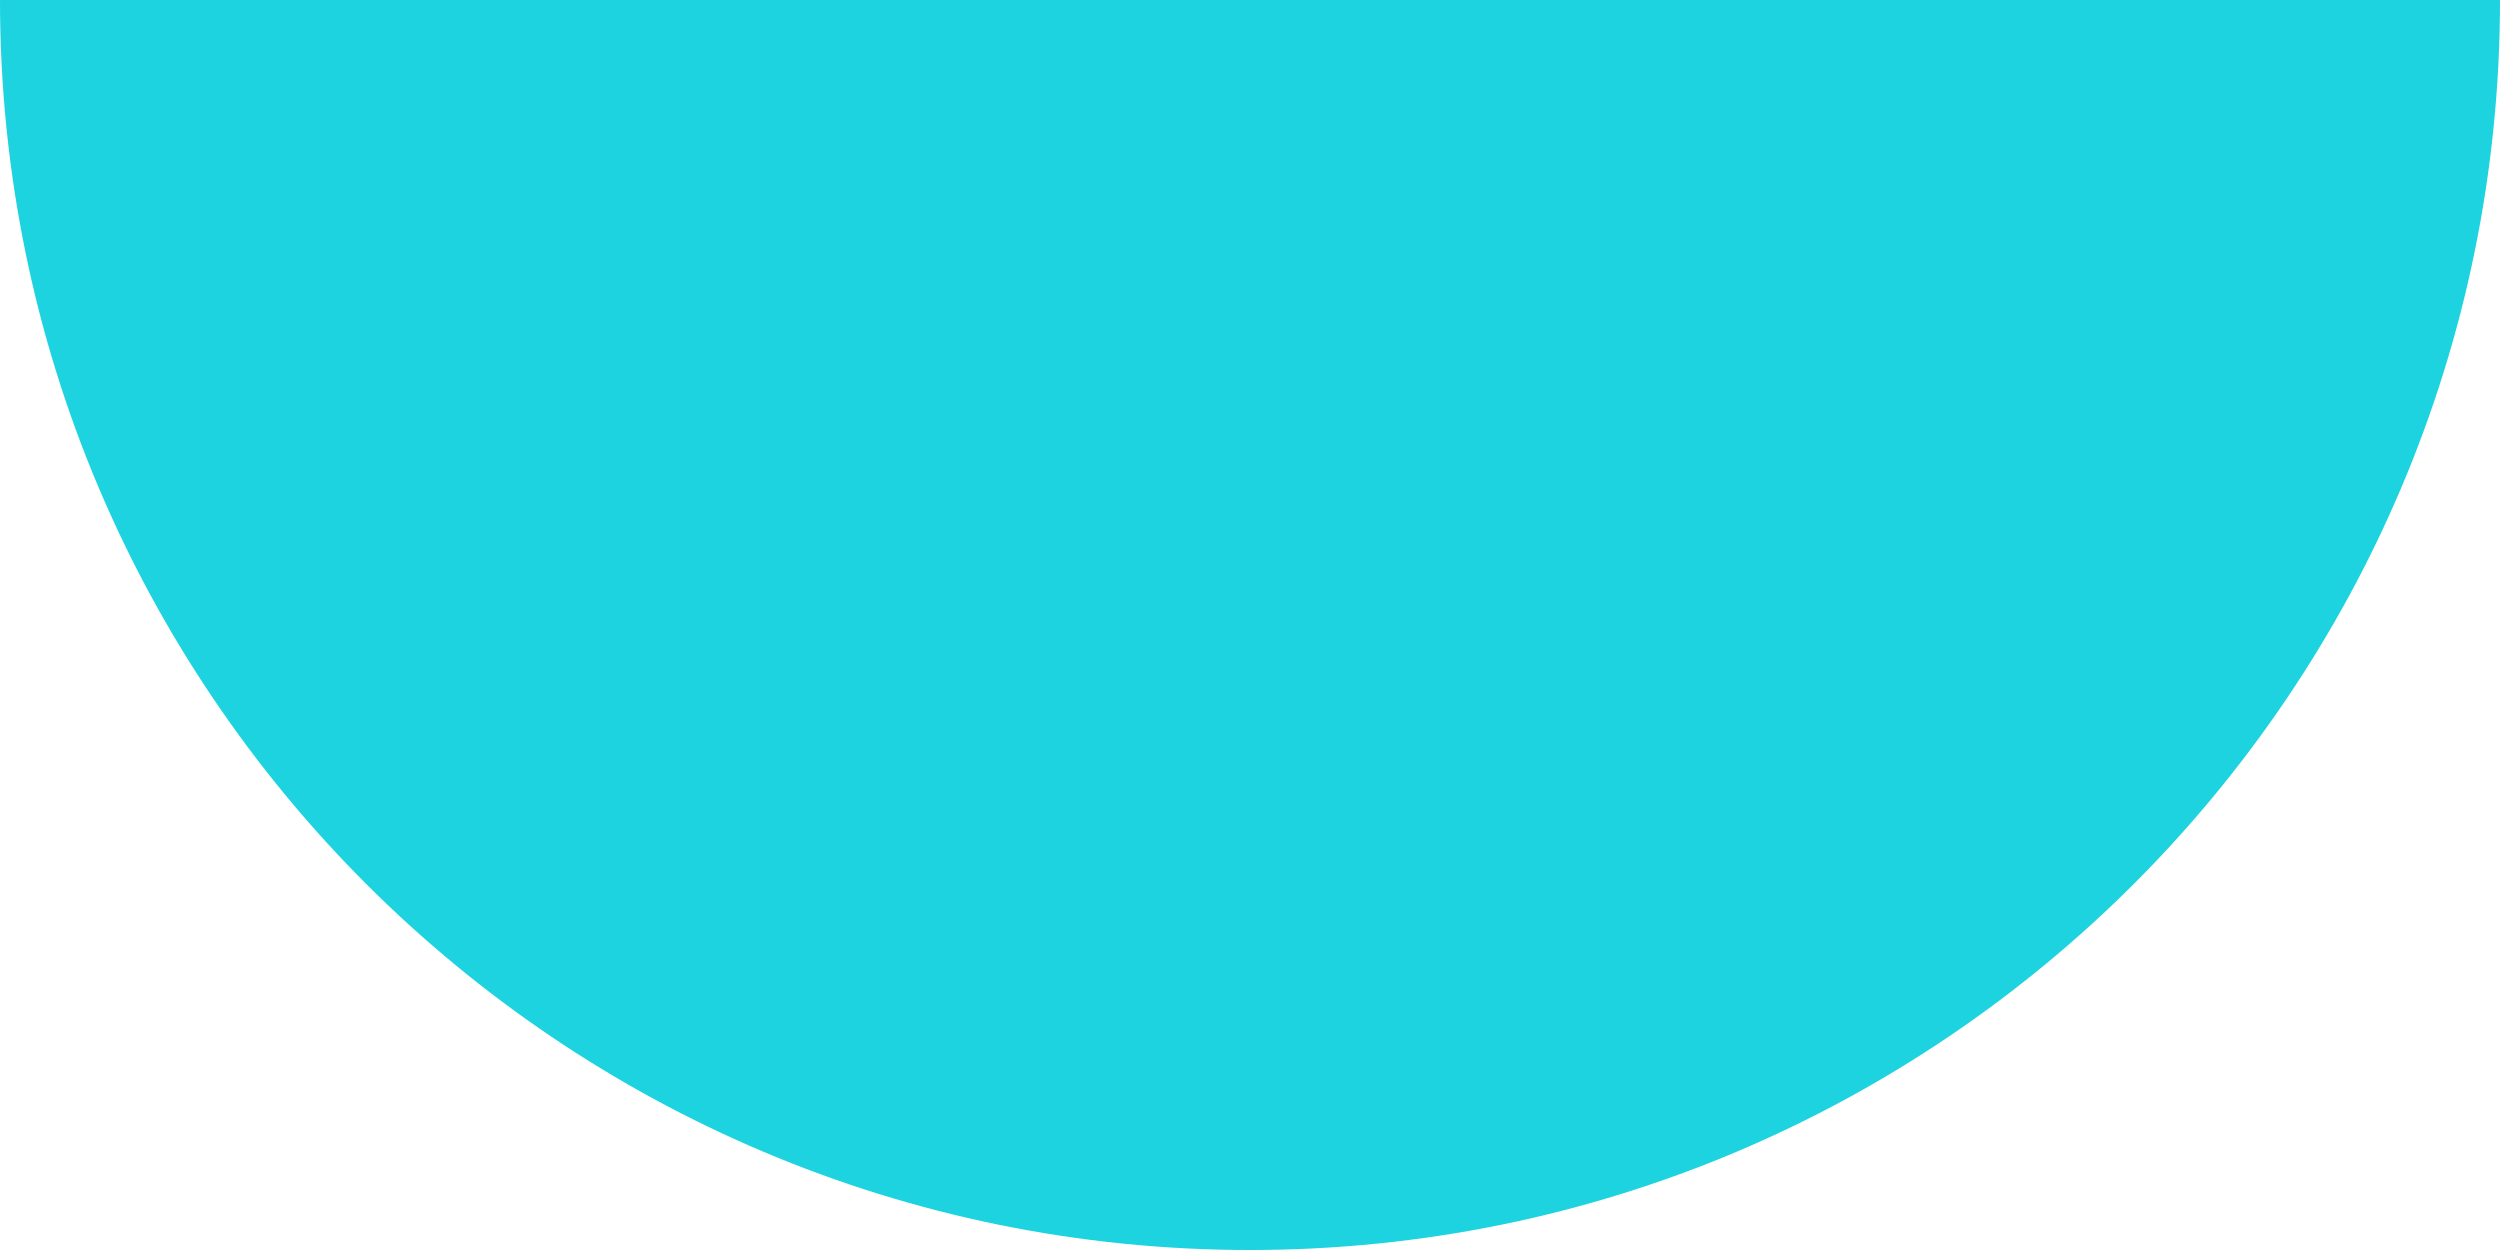 <svg width="90" height="45" viewBox="0 0 90 45" fill="none" xmlns="http://www.w3.org/2000/svg">
<path d="M45 45C69.853 45 90 24.853 90 0L3.93402e-06 -7.86805e-06C1.76132e-06 24.853 20.147 45 45 45Z" fill="#1CD3DF"/>
</svg>
